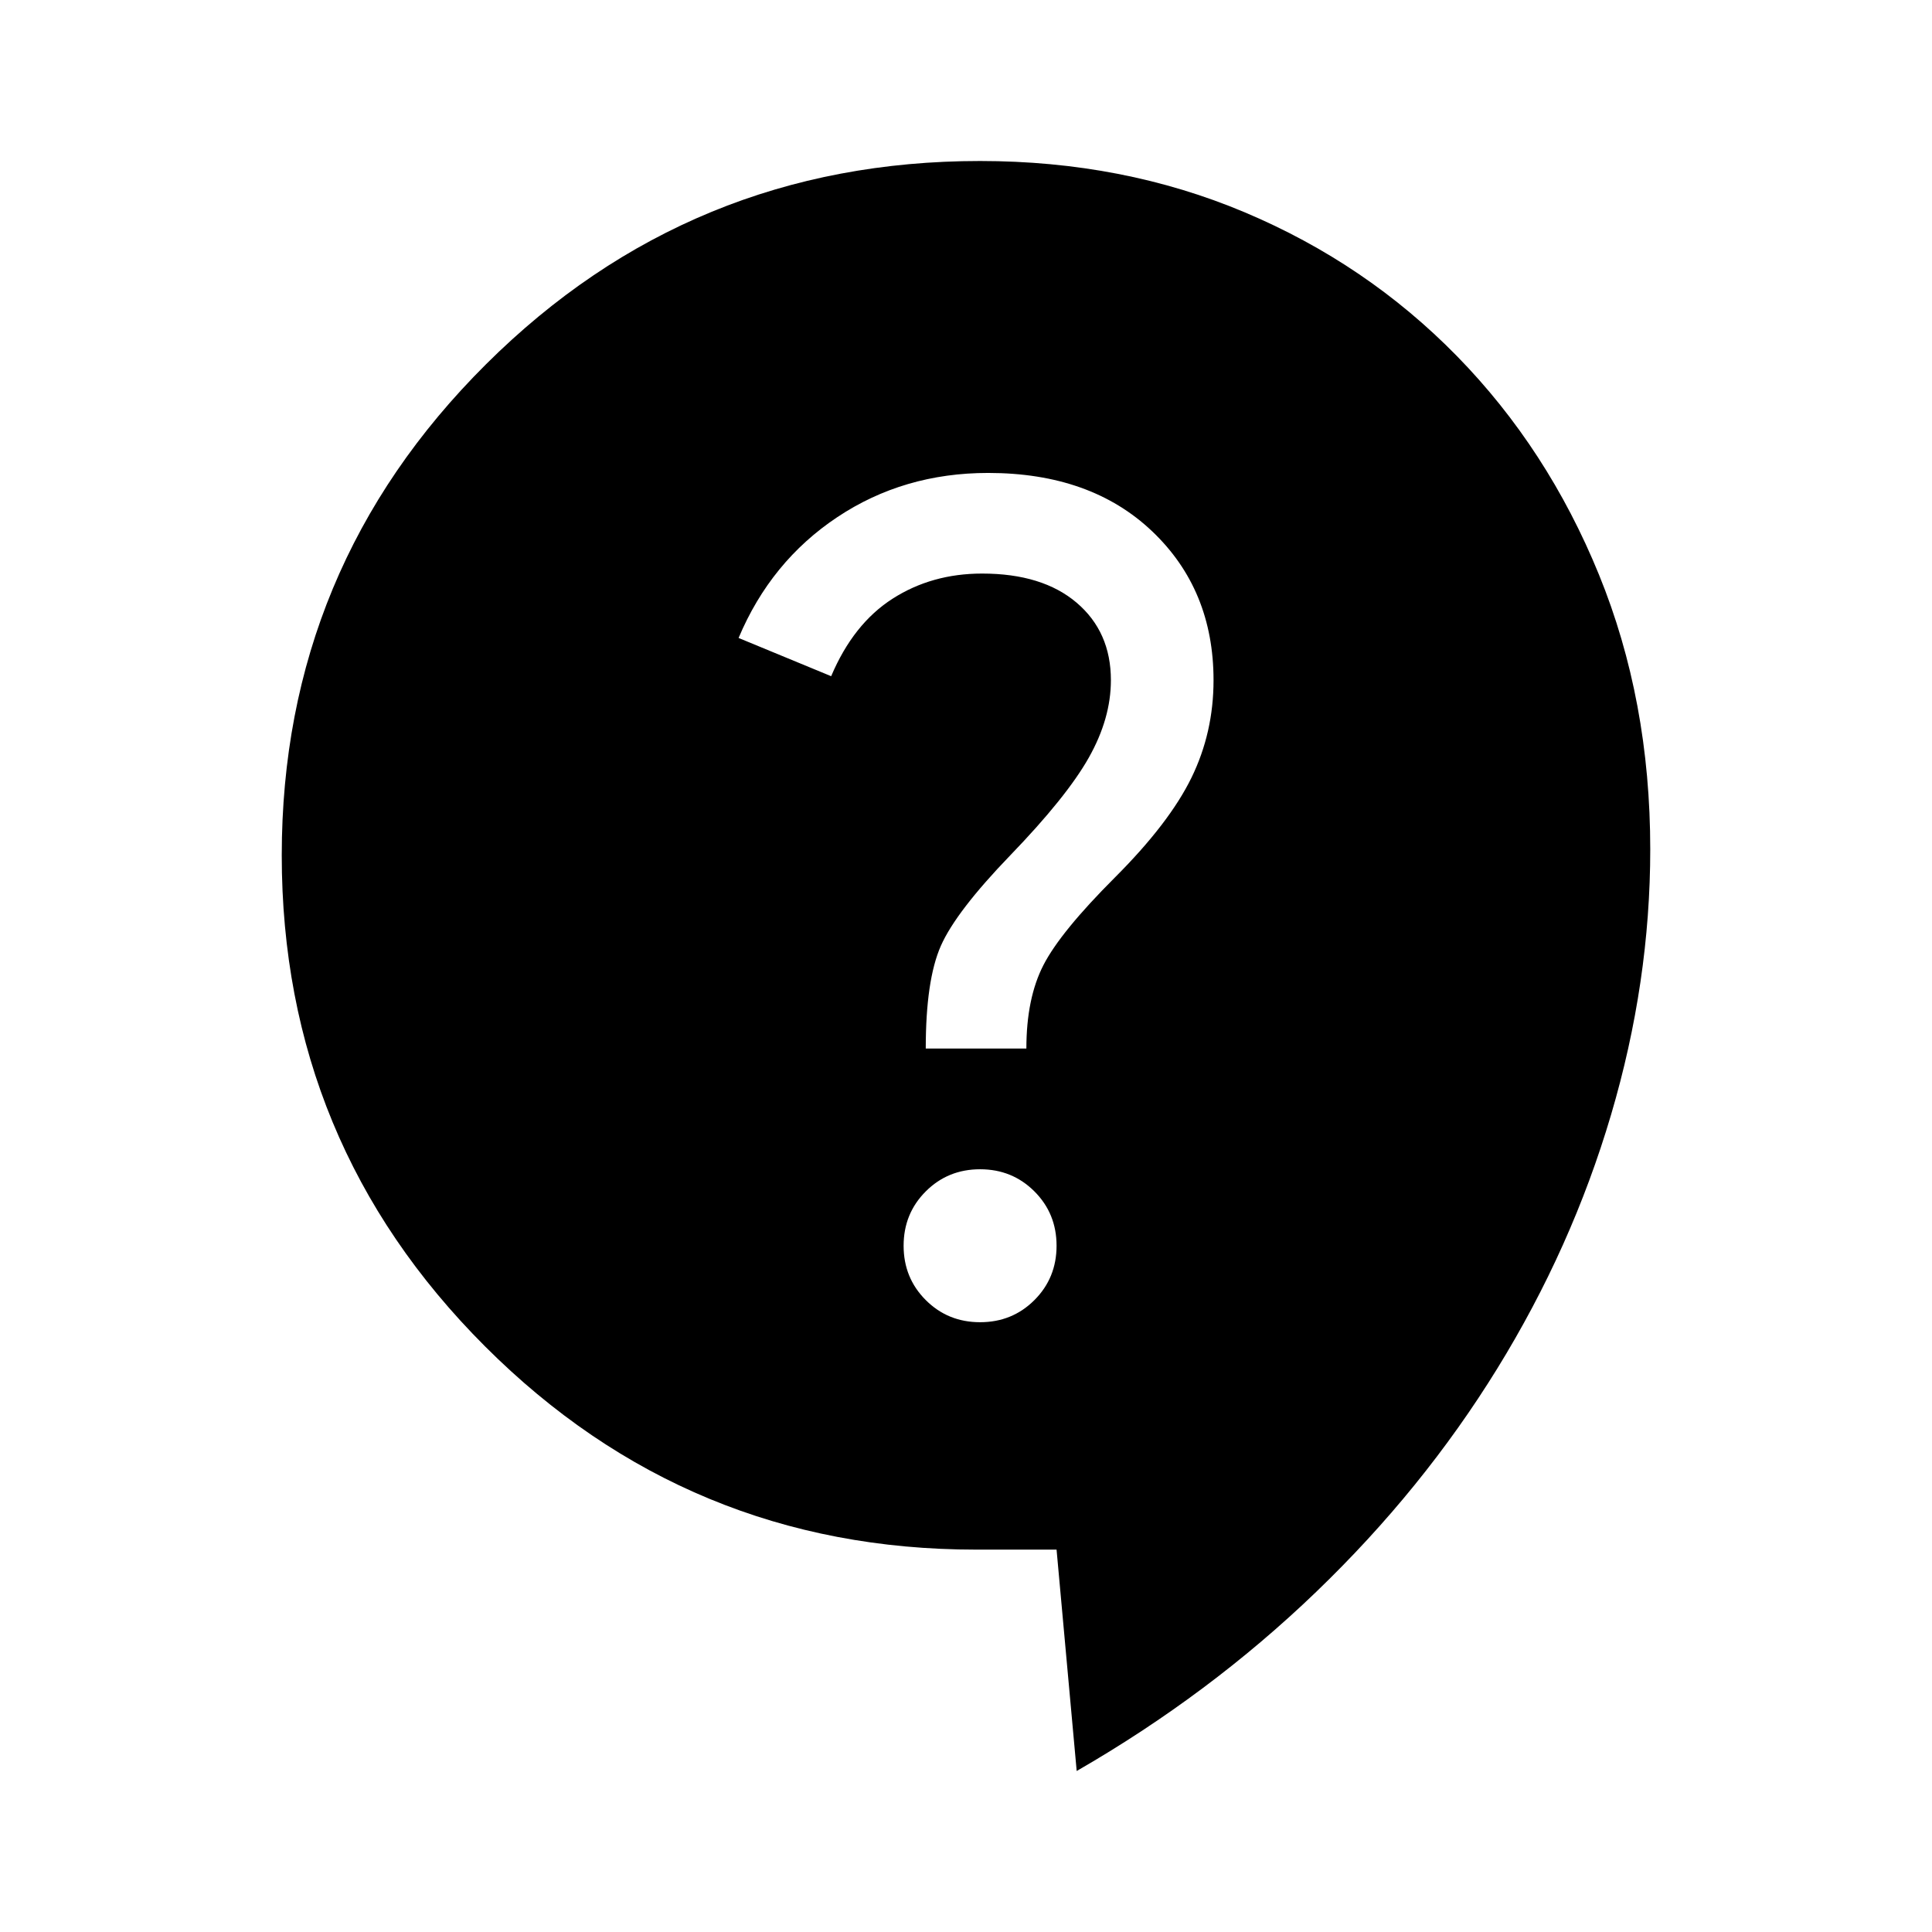 <svg width="48" height="48" viewBox="0 0 48 48" fill="none" xmlns="http://www.w3.org/2000/svg">
<mask id="mask0_701_882" style="mask-type:alpha" maskUnits="userSpaceOnUse" x="0" y="0" width="48" height="48">
<rect width="48" height="48" fill="#000000"/>
</mask>
<g mask="url(#mask0_701_882)">
<path d="M26.75 44L26.25 38.5H24.25C19.483 38.5 15.417 36.817 12.05 33.45C8.683 30.083 7 26.017 7 21.25C7 16.483 8.692 12.417 12.075 9.05C15.458 5.683 19.55 4 24.35 4C26.717 4 28.908 4.425 30.925 5.275C32.942 6.125 34.7 7.317 36.2 8.85C37.7 10.383 38.875 12.192 39.725 14.275C40.575 16.358 41 18.633 41 21.1C41 23.3 40.675 25.5 40.025 27.7C39.375 29.9 38.433 32 37.2 34C35.967 36 34.467 37.85 32.7 39.55C30.933 41.25 28.95 42.733 26.75 44ZM24.35 32.85C24.883 32.85 25.333 32.667 25.7 32.3C26.067 31.933 26.25 31.483 26.25 30.95C26.25 30.417 26.067 29.967 25.7 29.6C25.333 29.233 24.883 29.05 24.35 29.05C23.817 29.05 23.367 29.233 23 29.6C22.633 29.967 22.45 30.417 22.45 30.95C22.45 31.483 22.633 31.933 23 32.3C23.367 32.667 23.817 32.85 24.35 32.85ZM23 26.05H25.5C25.5 25.217 25.642 24.525 25.925 23.975C26.208 23.425 26.8 22.7 27.7 21.8C28.6 20.9 29.233 20.075 29.6 19.325C29.967 18.575 30.15 17.767 30.15 16.9C30.15 15.4 29.642 14.167 28.625 13.2C27.608 12.233 26.25 11.75 24.55 11.75C23.15 11.75 21.9 12.117 20.8 12.85C19.7 13.583 18.883 14.583 18.35 15.85L20.65 16.8C21.017 15.933 21.525 15.292 22.175 14.875C22.825 14.458 23.567 14.25 24.4 14.25C25.4 14.25 26.183 14.492 26.75 14.975C27.317 15.458 27.6 16.1 27.6 16.9C27.6 17.533 27.417 18.175 27.05 18.825C26.683 19.475 26.033 20.283 25.1 21.25C24.2 22.183 23.625 22.933 23.375 23.5C23.125 24.067 23 24.917 23 26.05Z" fill="#000000"/>
</g>
</svg>
